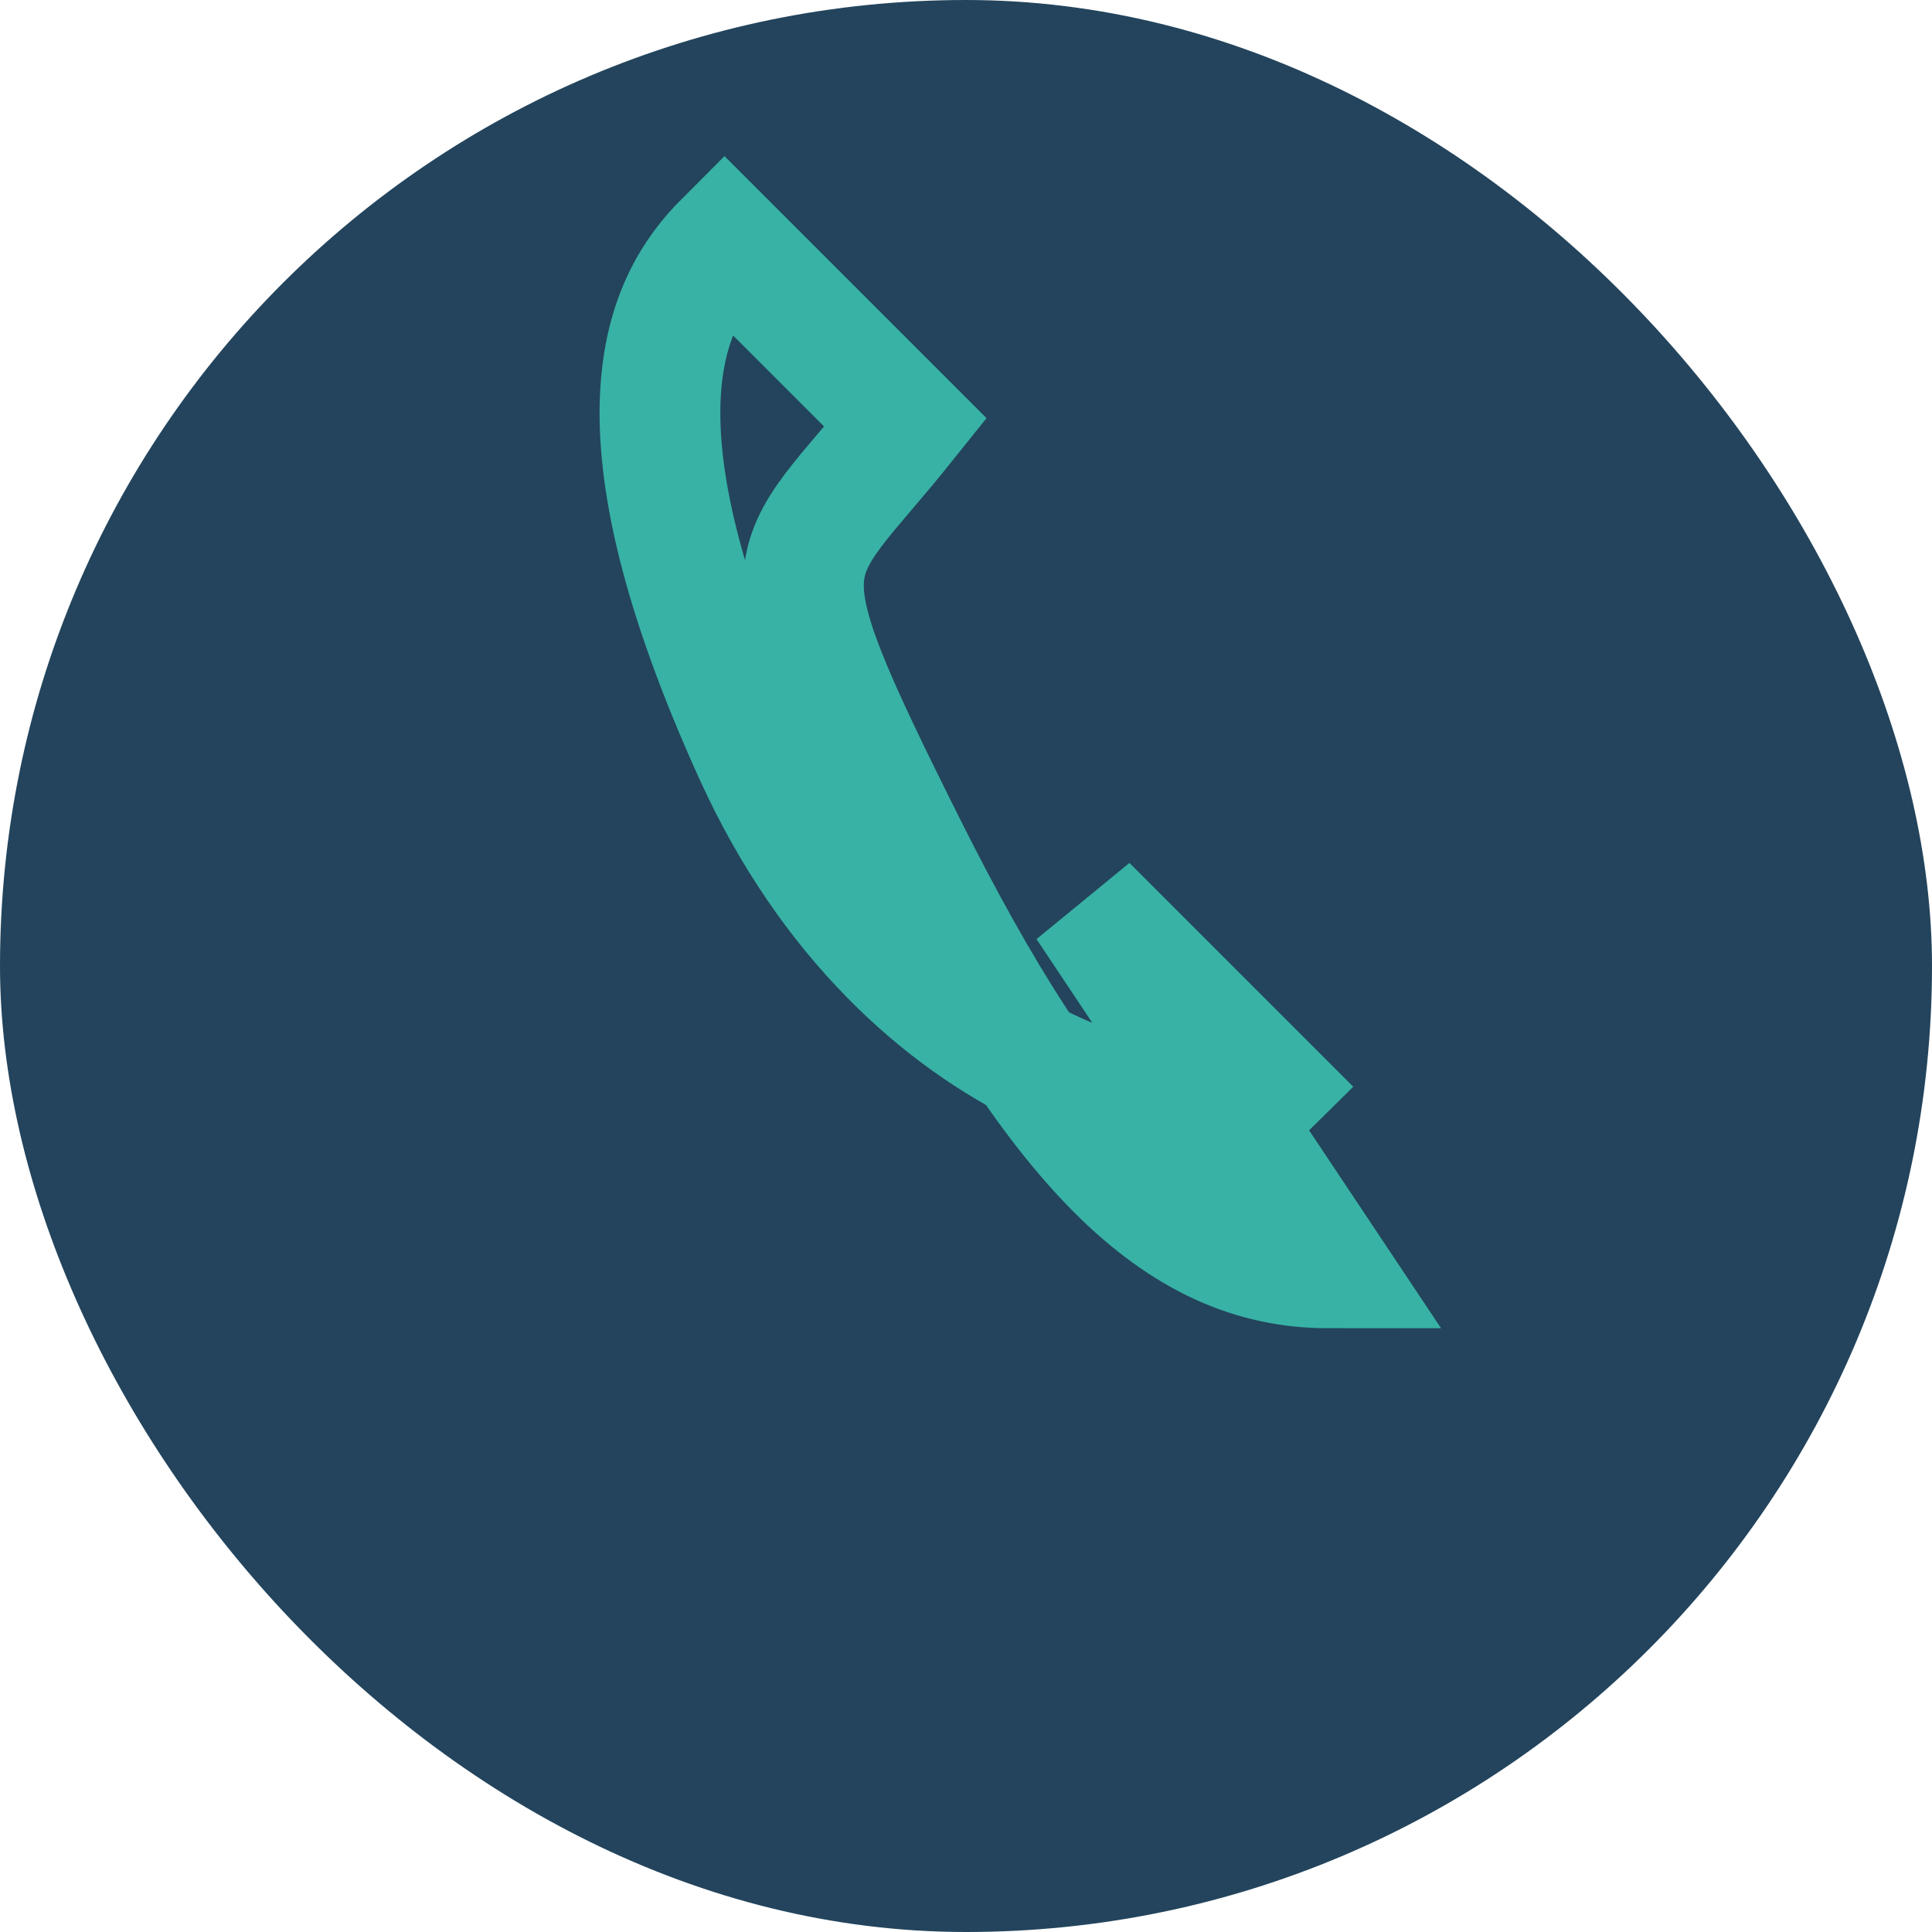 <?xml version="1.0" encoding="UTF-8"?>
<svg xmlns="http://www.w3.org/2000/svg" width="32" height="32" viewBox="0 0 32 32"><rect width="32" height="32" rx="16" fill="#23445C"/><path d="M22 21c-2.5 0-4.5-2-7-7s-2-4.5 0-7l-3-3c-1 1-2 3 .5 8.5s7.5 6.5 8.5 5.5l-3-3z" stroke="#38B2A5" stroke-width="2" fill="none"/></svg>